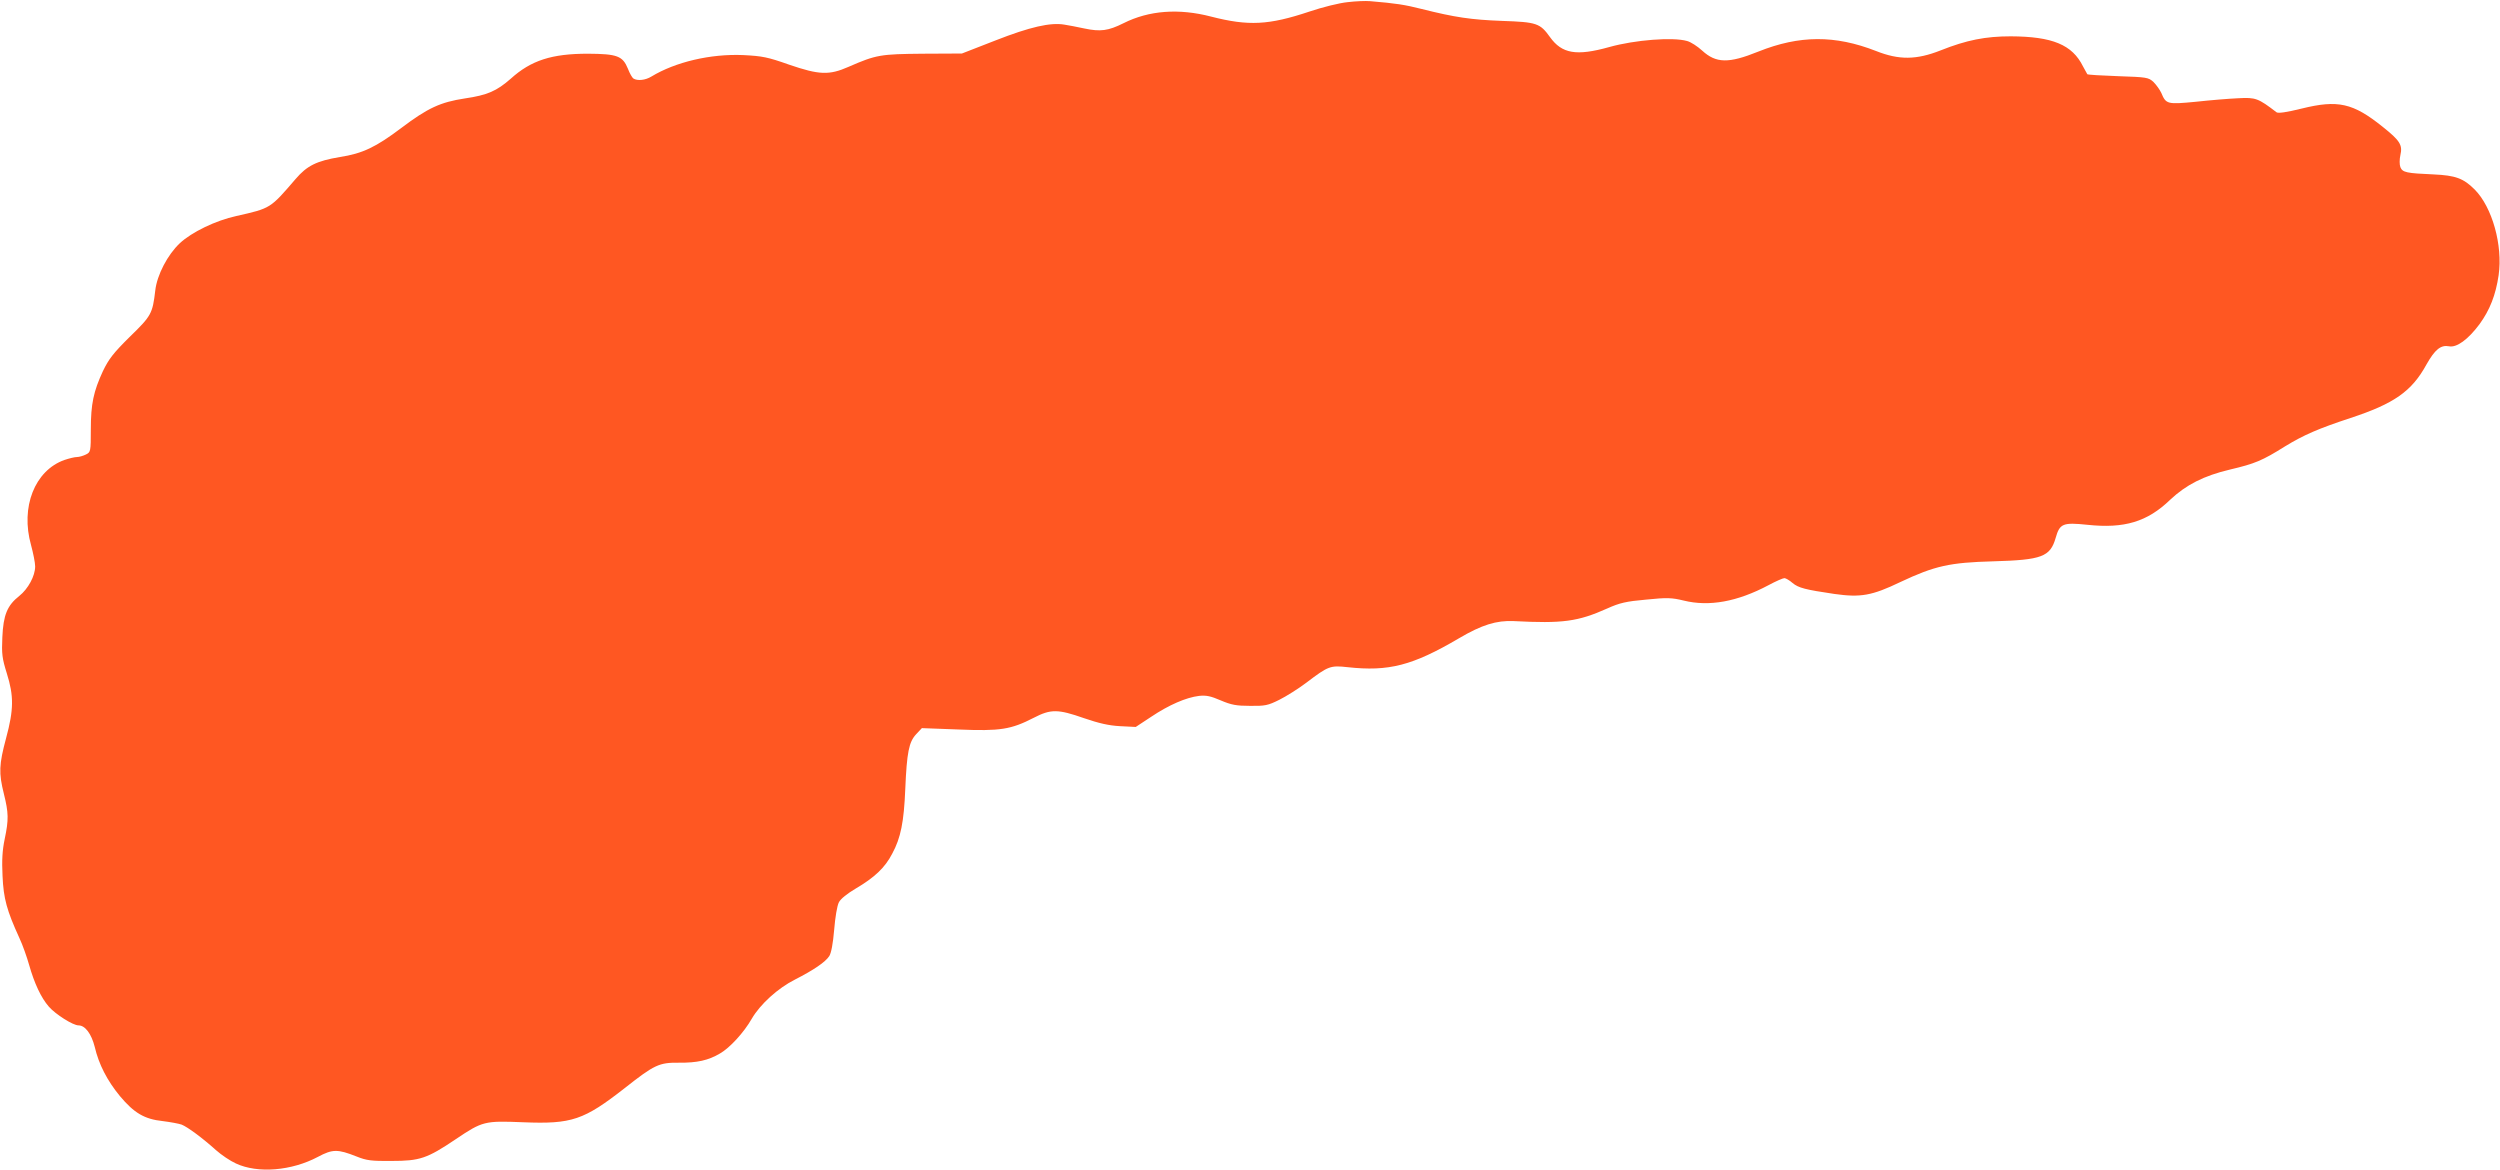 <?xml version="1.0" standalone="no"?>
<!DOCTYPE svg PUBLIC "-//W3C//DTD SVG 20010904//EN"
 "http://www.w3.org/TR/2001/REC-SVG-20010904/DTD/svg10.dtd">
<svg version="1.0" xmlns="http://www.w3.org/2000/svg"
 width="1280pt" height="599pt" viewBox="0 0 1280 599"
 preserveAspectRatio="xMidYMid meet">
<g transform="translate(0,599) scale(0.1,-0.1)"
fill="#ff5722" stroke="none">
<path d="M6900 5979 c-42 -4 -130 -26 -195 -48 -209 -70 -313 -75 -504 -26
-165 43 -318 32 -449 -34 -78 -39 -118 -44 -199 -27 -37 8 -84 17 -104 20 -71
12 -176 -12 -352 -81 l-172 -67 -200 -1 c-217 -2 -238 -5 -380 -67 -100 -44
-150 -42 -305 11 -110 39 -137 44 -235 49 -167 7 -346 -35 -470 -110 -31 -19
-71 -23 -92 -10 -6 4 -19 26 -28 50 -27 66 -55 76 -205 77 -185 0 -291 -34
-395 -128 -72 -63 -119 -84 -235 -101 -125 -19 -190 -49 -325 -151 -130 -98
-198 -131 -315 -149 -119 -20 -168 -44 -227 -113 -130 -151 -126 -149 -303
-189 -106 -23 -229 -83 -289 -139 -63 -59 -117 -163 -126 -242 -14 -119 -20
-130 -130 -237 -85 -84 -108 -114 -138 -176 -48 -104 -62 -167 -62 -300 0
-112 -1 -115 -25 -127 -14 -7 -35 -13 -46 -13 -12 0 -40 -7 -64 -15 -152 -54
-226 -241 -171 -436 11 -41 21 -90 21 -109 0 -49 -36 -115 -81 -151 -62 -49
-82 -97 -87 -212 -4 -85 -1 -108 23 -185 36 -115 36 -184 -4 -332 -36 -135
-38 -177 -11 -285 24 -97 25 -131 4 -231 -12 -57 -15 -109 -11 -189 5 -116 22
-177 86 -317 17 -36 39 -99 50 -138 27 -95 61 -168 101 -214 35 -40 124 -96
152 -96 34 0 66 -43 83 -110 21 -90 64 -173 129 -252 72 -86 125 -118 219
-128 40 -5 83 -13 97 -18 30 -12 105 -67 175 -130 28 -25 74 -56 103 -69 111
-52 285 -38 420 34 75 40 101 40 197 2 52 -21 77 -24 180 -23 144 0 181 12
328 111 138 93 148 95 346 87 249 -10 310 11 521 176 151 119 175 130 276 129
93 -1 151 12 210 47 51 29 123 108 163 178 43 74 134 157 222 201 94 48 155
89 175 120 10 16 19 64 25 135 5 62 15 123 24 140 9 18 43 45 87 71 95 56 149
106 186 178 44 81 60 162 67 331 8 189 19 241 55 280 l30 32 187 -7 c215 -9
269 0 386 60 87 45 123 45 257 -2 76 -26 127 -38 185 -41 l80 -4 79 52 c91 61
179 99 245 107 37 4 60 -1 111 -23 54 -23 80 -28 150 -28 77 -1 92 2 150 31
36 18 98 57 139 88 112 85 122 89 211 79 210 -23 332 8 570 148 117 69 192 92
280 88 251 -13 328 -3 480 65 62 28 96 36 198 45 108 11 131 10 193 -5 130
-32 274 -6 434 79 37 20 74 36 81 36 7 0 26 -11 42 -25 30 -25 65 -34 214 -56
135 -19 192 -9 338 61 176 83 253 100 475 106 249 7 292 23 320 120 21 74 37
80 163 67 188 -20 306 15 423 128 82 77 172 123 307 155 127 30 164 45 282
119 95 58 171 91 335 145 222 73 313 136 388 273 44 78 74 102 116 94 39 -8
97 34 156 113 53 73 83 149 98 251 22 153 -33 349 -123 439 -57 57 -98 72
-210 77 -139 6 -159 10 -170 37 -5 13 -5 40 0 62 12 52 -2 74 -91 145 -152
122 -229 139 -415 93 -77 -19 -119 -25 -128 -19 -94 72 -107 77 -196 72 -47
-2 -144 -10 -217 -18 -146 -14 -153 -13 -177 45 -8 17 -26 42 -40 56 -26 24
-35 25 -181 30 -84 3 -155 7 -158 10 -2 3 -12 21 -22 40 -55 111 -156 153
-370 154 -129 0 -226 -19 -359 -72 -124 -49 -213 -50 -331 -3 -210 82 -392 81
-602 -3 -153 -62 -217 -60 -288 5 -24 22 -58 44 -77 49 -72 21 -267 6 -399
-31 -168 -47 -242 -34 -303 51 -51 71 -67 77 -246 83 -158 6 -240 18 -411 61
-87 22 -132 29 -264 40 -22 2 -74 0 -115 -5z"/>
</g>
</svg>
